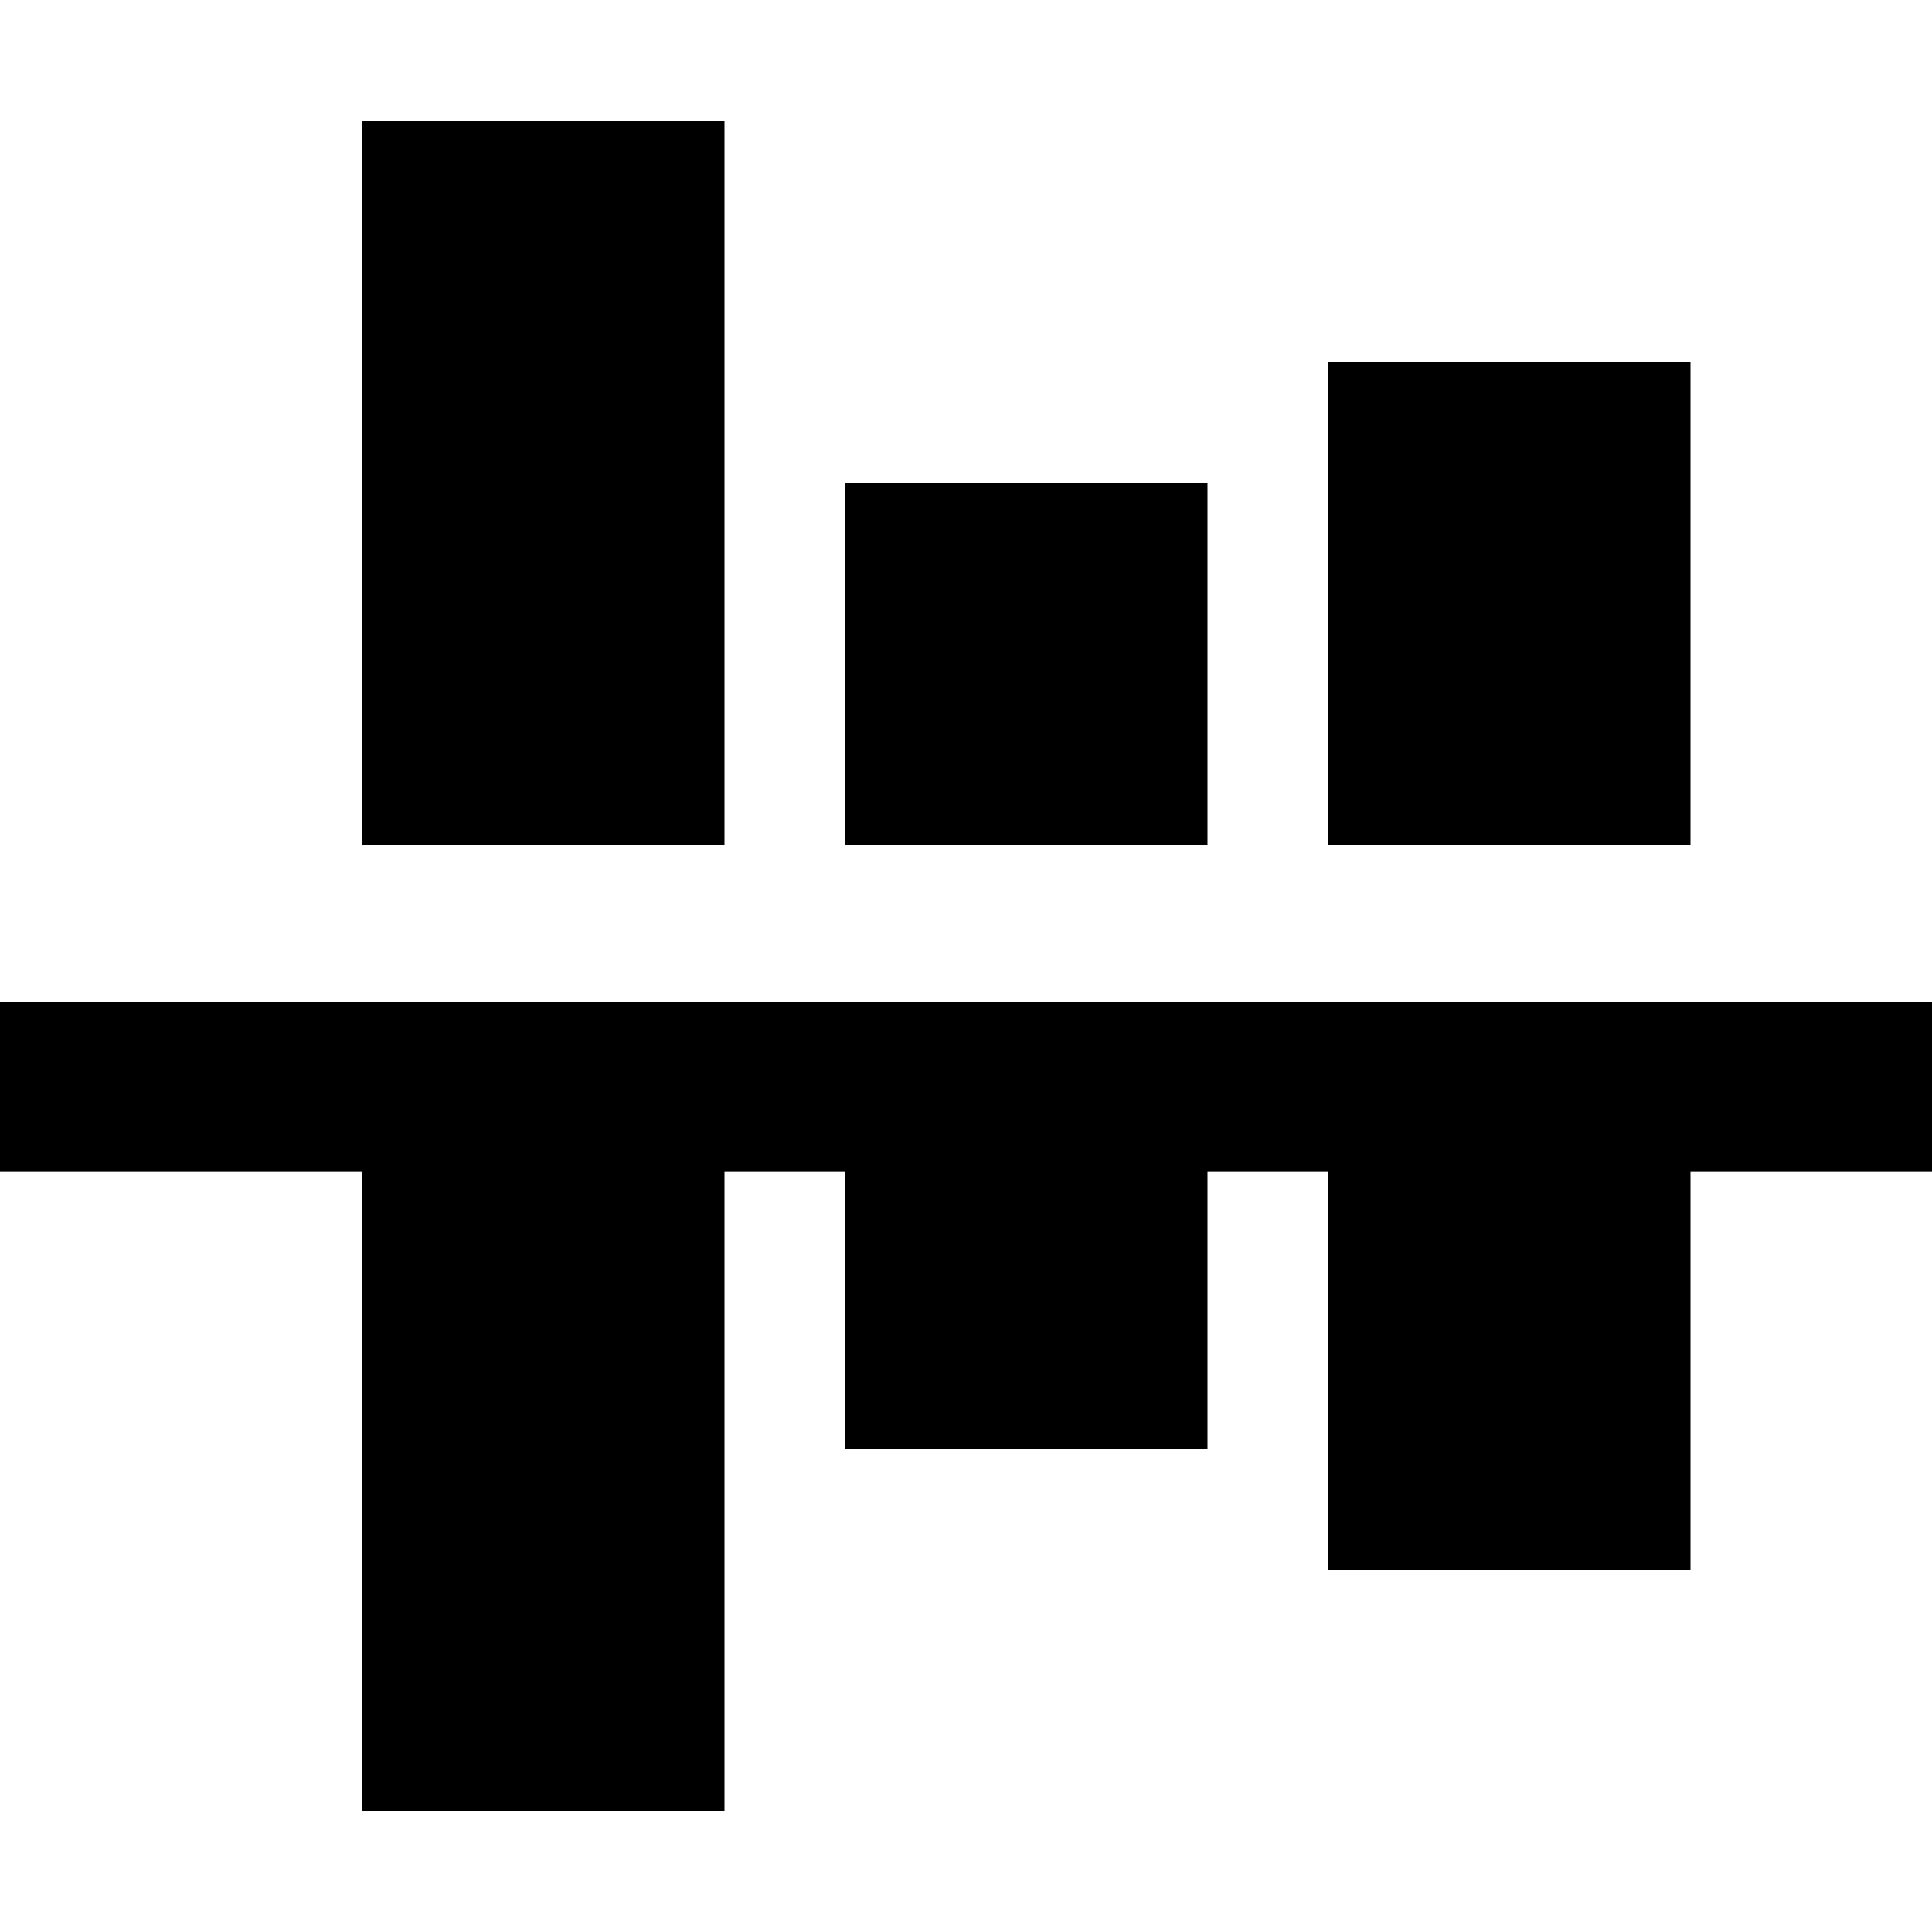 <?xml version="1.0" encoding="utf-8"?><!-- Uploaded to: SVG Repo, www.svgrepo.com, Generator: SVG Repo Mixer Tools -->
<svg fill="#000000" width="800px" height="800px" viewBox="0 0 16 16" xmlns="http://www.w3.org/2000/svg">
<path d="M6,1H3V7H6Zm8,2H11V7h3ZM10,4H7V7h3ZM0,8.3V9.7H3V15H6V9.7H7V12h3V9.7h1V13h3V9.7h2V8.3Z"/>
</svg>